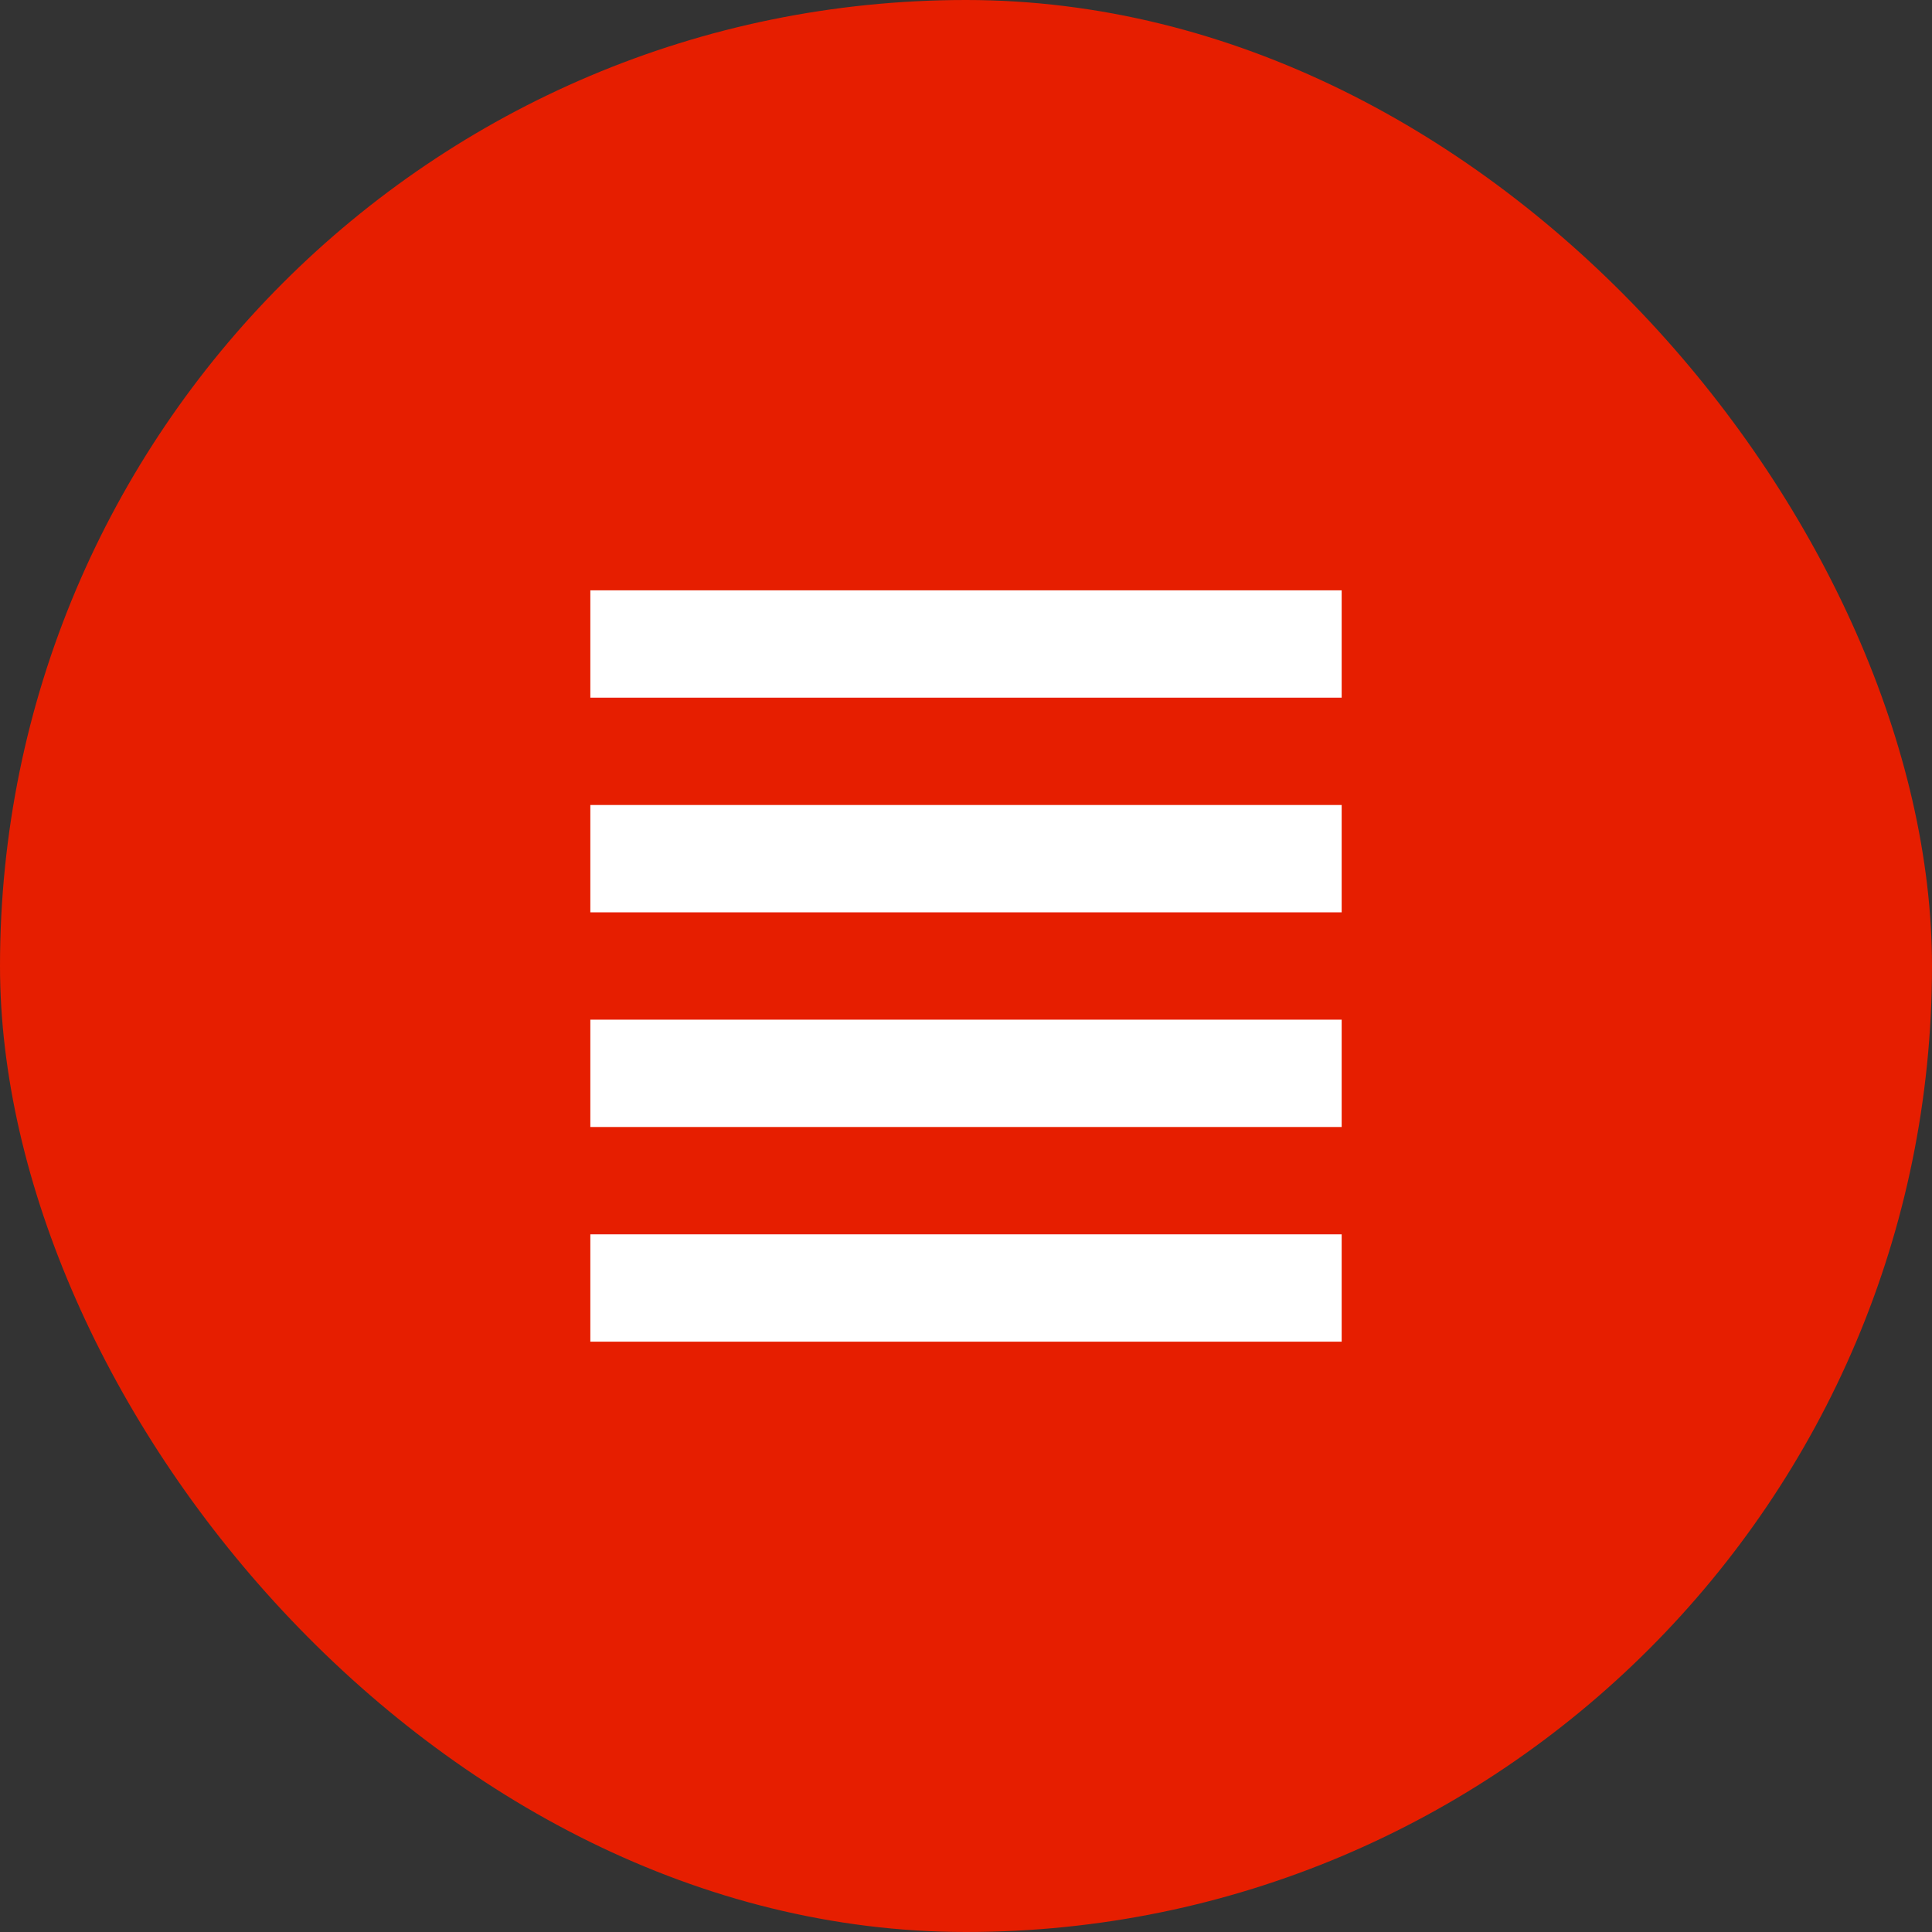<svg width="36" height="36" viewBox="0 0 36 36" fill="none" xmlns="http://www.w3.org/2000/svg">
<rect x="0" y="0" width="36" height="36" fill="#333333" stroke="none"/>
<rect width="36" height="36" rx="18" fill="#E61E00"/>
<rect x="11" y="11" width="14" height="2" fill="white"/>
<rect x="11" y="15" width="14" height="2" fill="white"/>
<rect x="11" y="19" width="14" height="2" fill="white"/>
<rect x="11" y="23" width="14" height="2" fill="white"/>
</svg>
